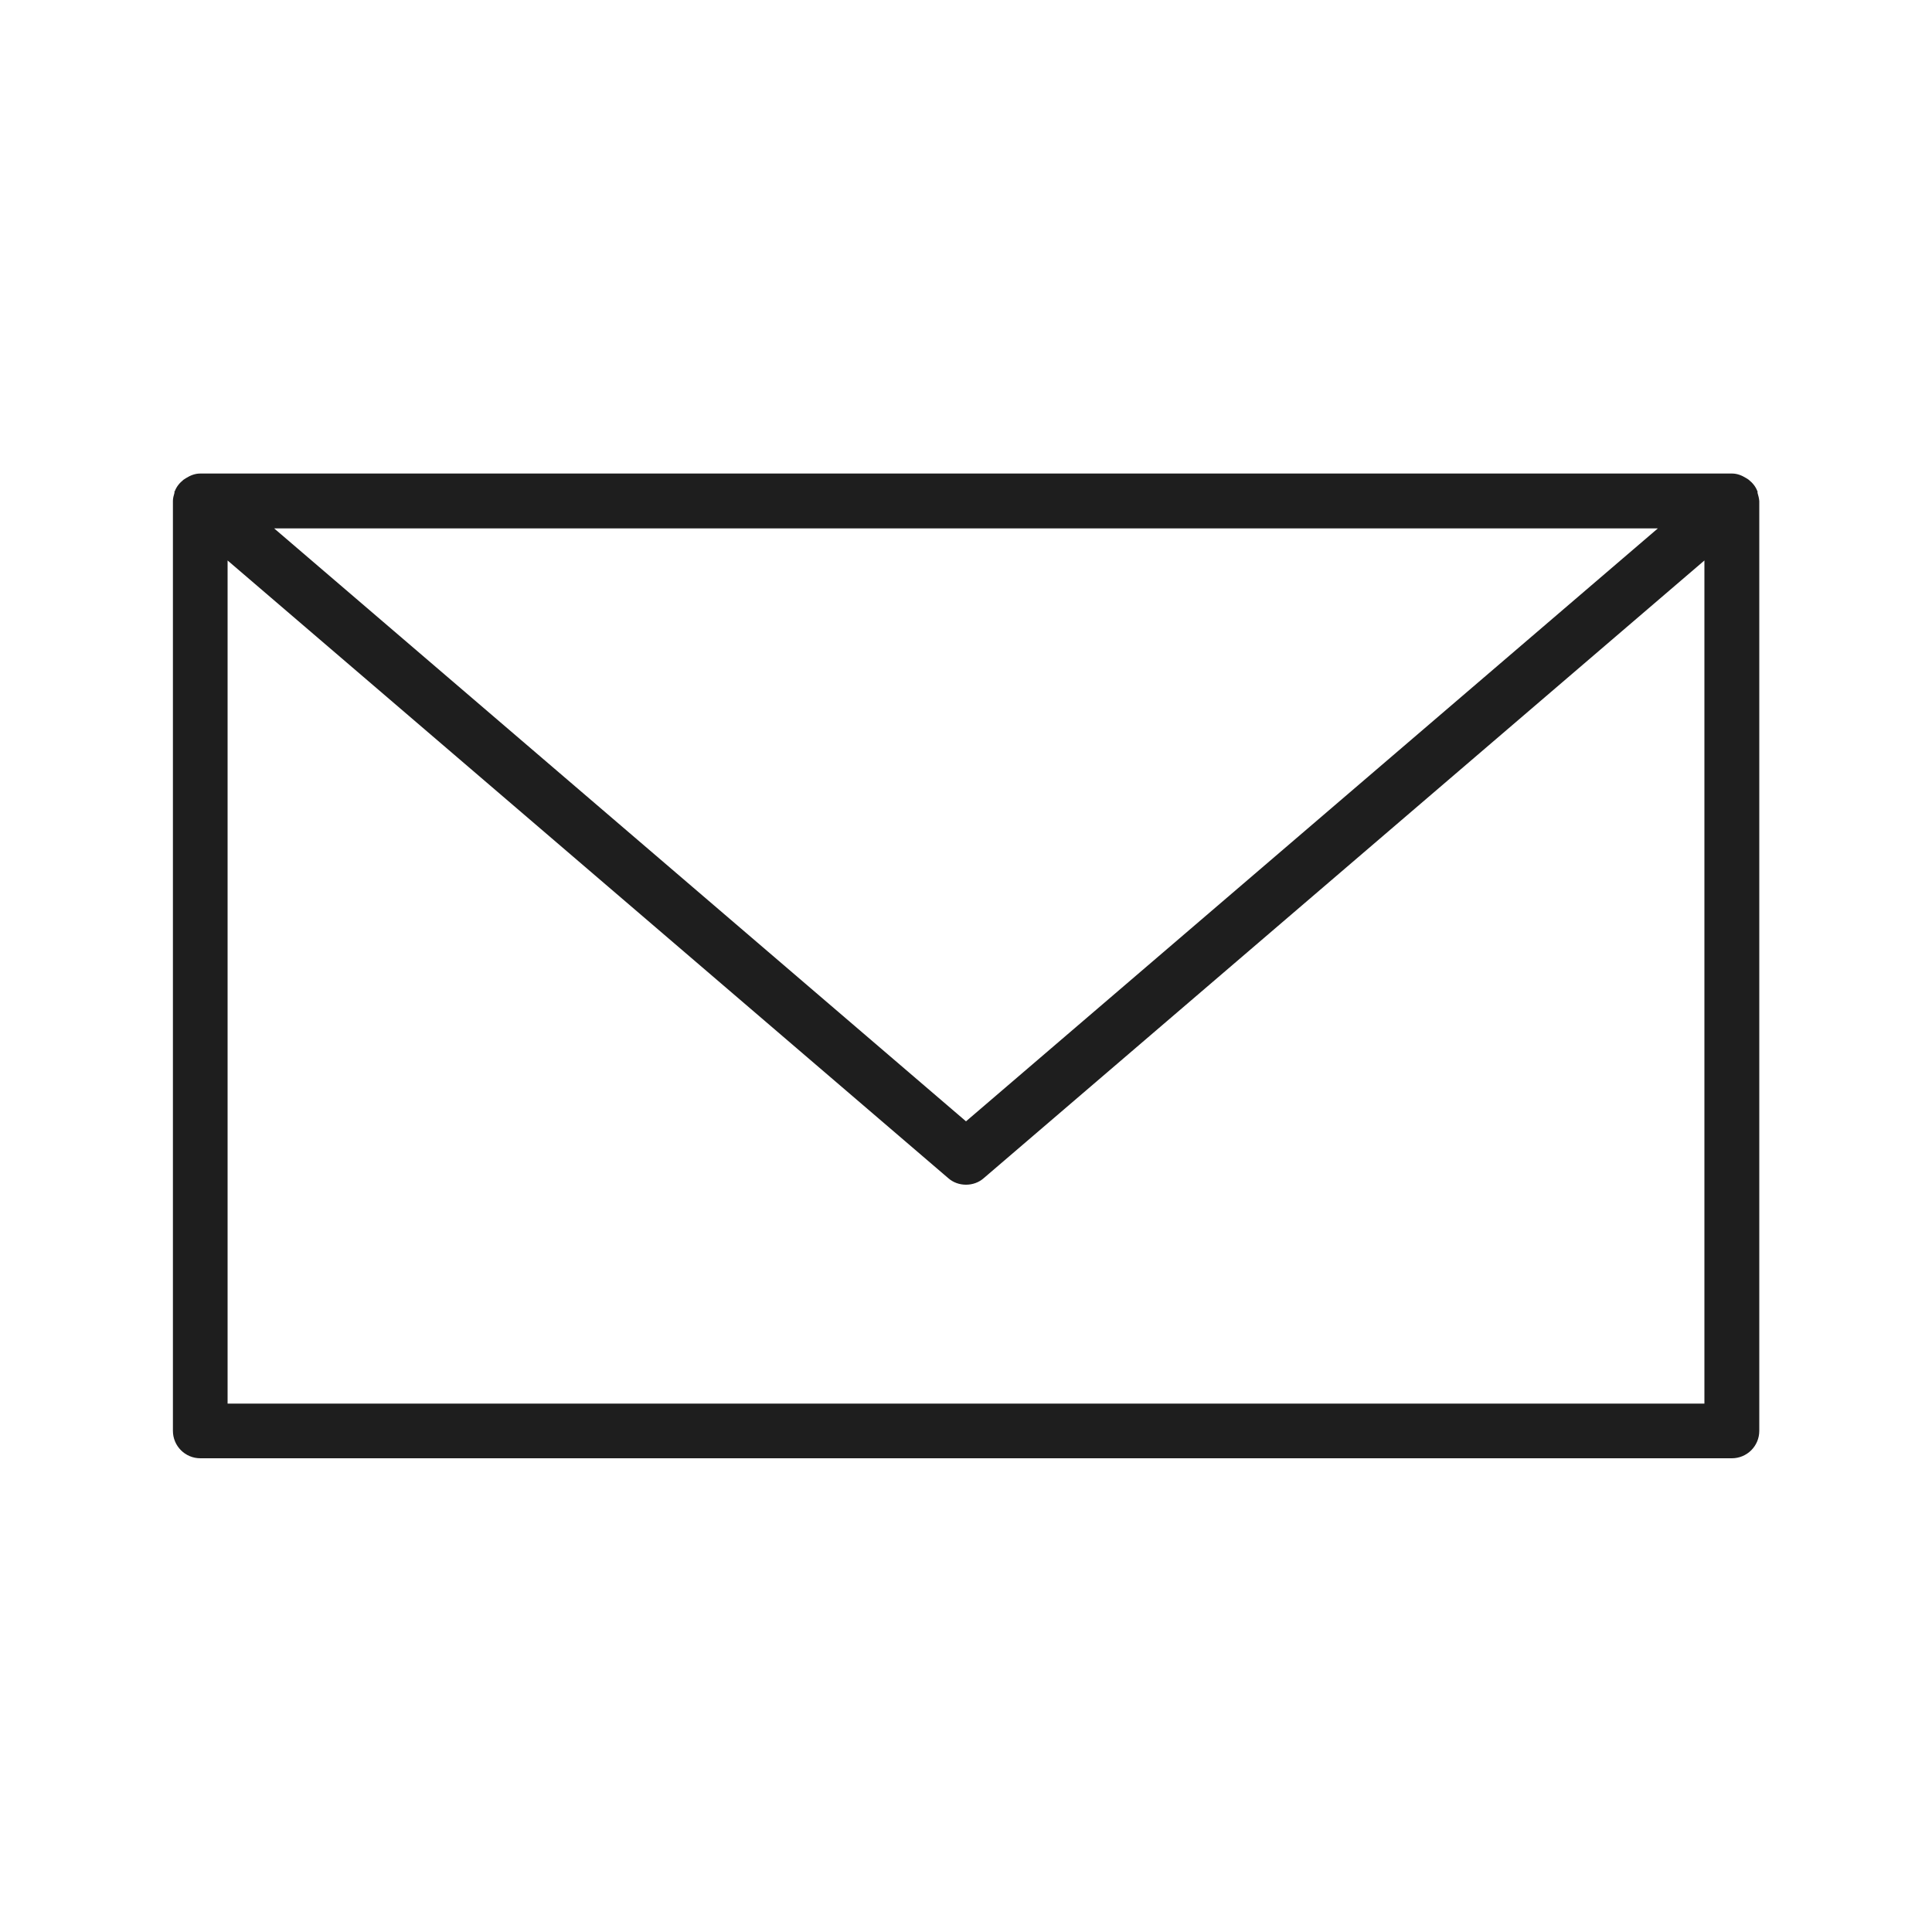 <?xml version="1.0" encoding="UTF-8"?>
<!-- Generator: Adobe Illustrator 28.0.0, SVG Export Plug-In . SVG Version: 6.00 Build 0)  -->
<svg xmlns="http://www.w3.org/2000/svg" xmlns:xlink="http://www.w3.org/1999/xlink" version="1.1" id="Calque_1" x="0px" y="0px" viewBox="0 0 1000 1000" style="enable-background:new 0 0 1000 1000;" xml:space="preserve">
<style type="text/css">
	.st0{fill:#1E1E1E;}
</style>
<g>
	<path class="st0" d="M909.7,255.1c-0.1-0.2,0.1-0.5,0-0.7c0-0.1-0.1-0.1-0.1-0.2c-0.9-2.4-2.5-4.3-4.5-5.9   c-0.5-0.4-0.9-0.6-1.4-0.9c-2.1-1.3-4.5-2.3-7.2-2.3H103.6c-2.7,0-5.1,1-7.2,2.3c-0.5,0.3-0.9,0.6-1.4,0.9c-2,1.6-3.6,3.5-4.5,5.9   c-0.1,0.1-0.1,0.1-0.2,0.2c-0.1,0.2,0.1,0.5,0,0.7c-0.4,1.4-0.8,2.7-0.8,4.2v481.3c0,7.8,6.3,14.2,14.2,14.2h792.7   c7.8,0,14.2-6.3,14.2-14.2V259.4C910.5,257.9,910.1,256.5,909.7,255.1z M858.1,273.5L500,580.4L141.9,273.5H858.1z M117.8,726.5   V290.1l373,319.7c2.6,2.3,5.9,3.4,9.2,3.4c3.3,0,6.6-1.1,9.2-3.4l373-319.7v436.4H117.8z"></path>
</g>
</svg>
